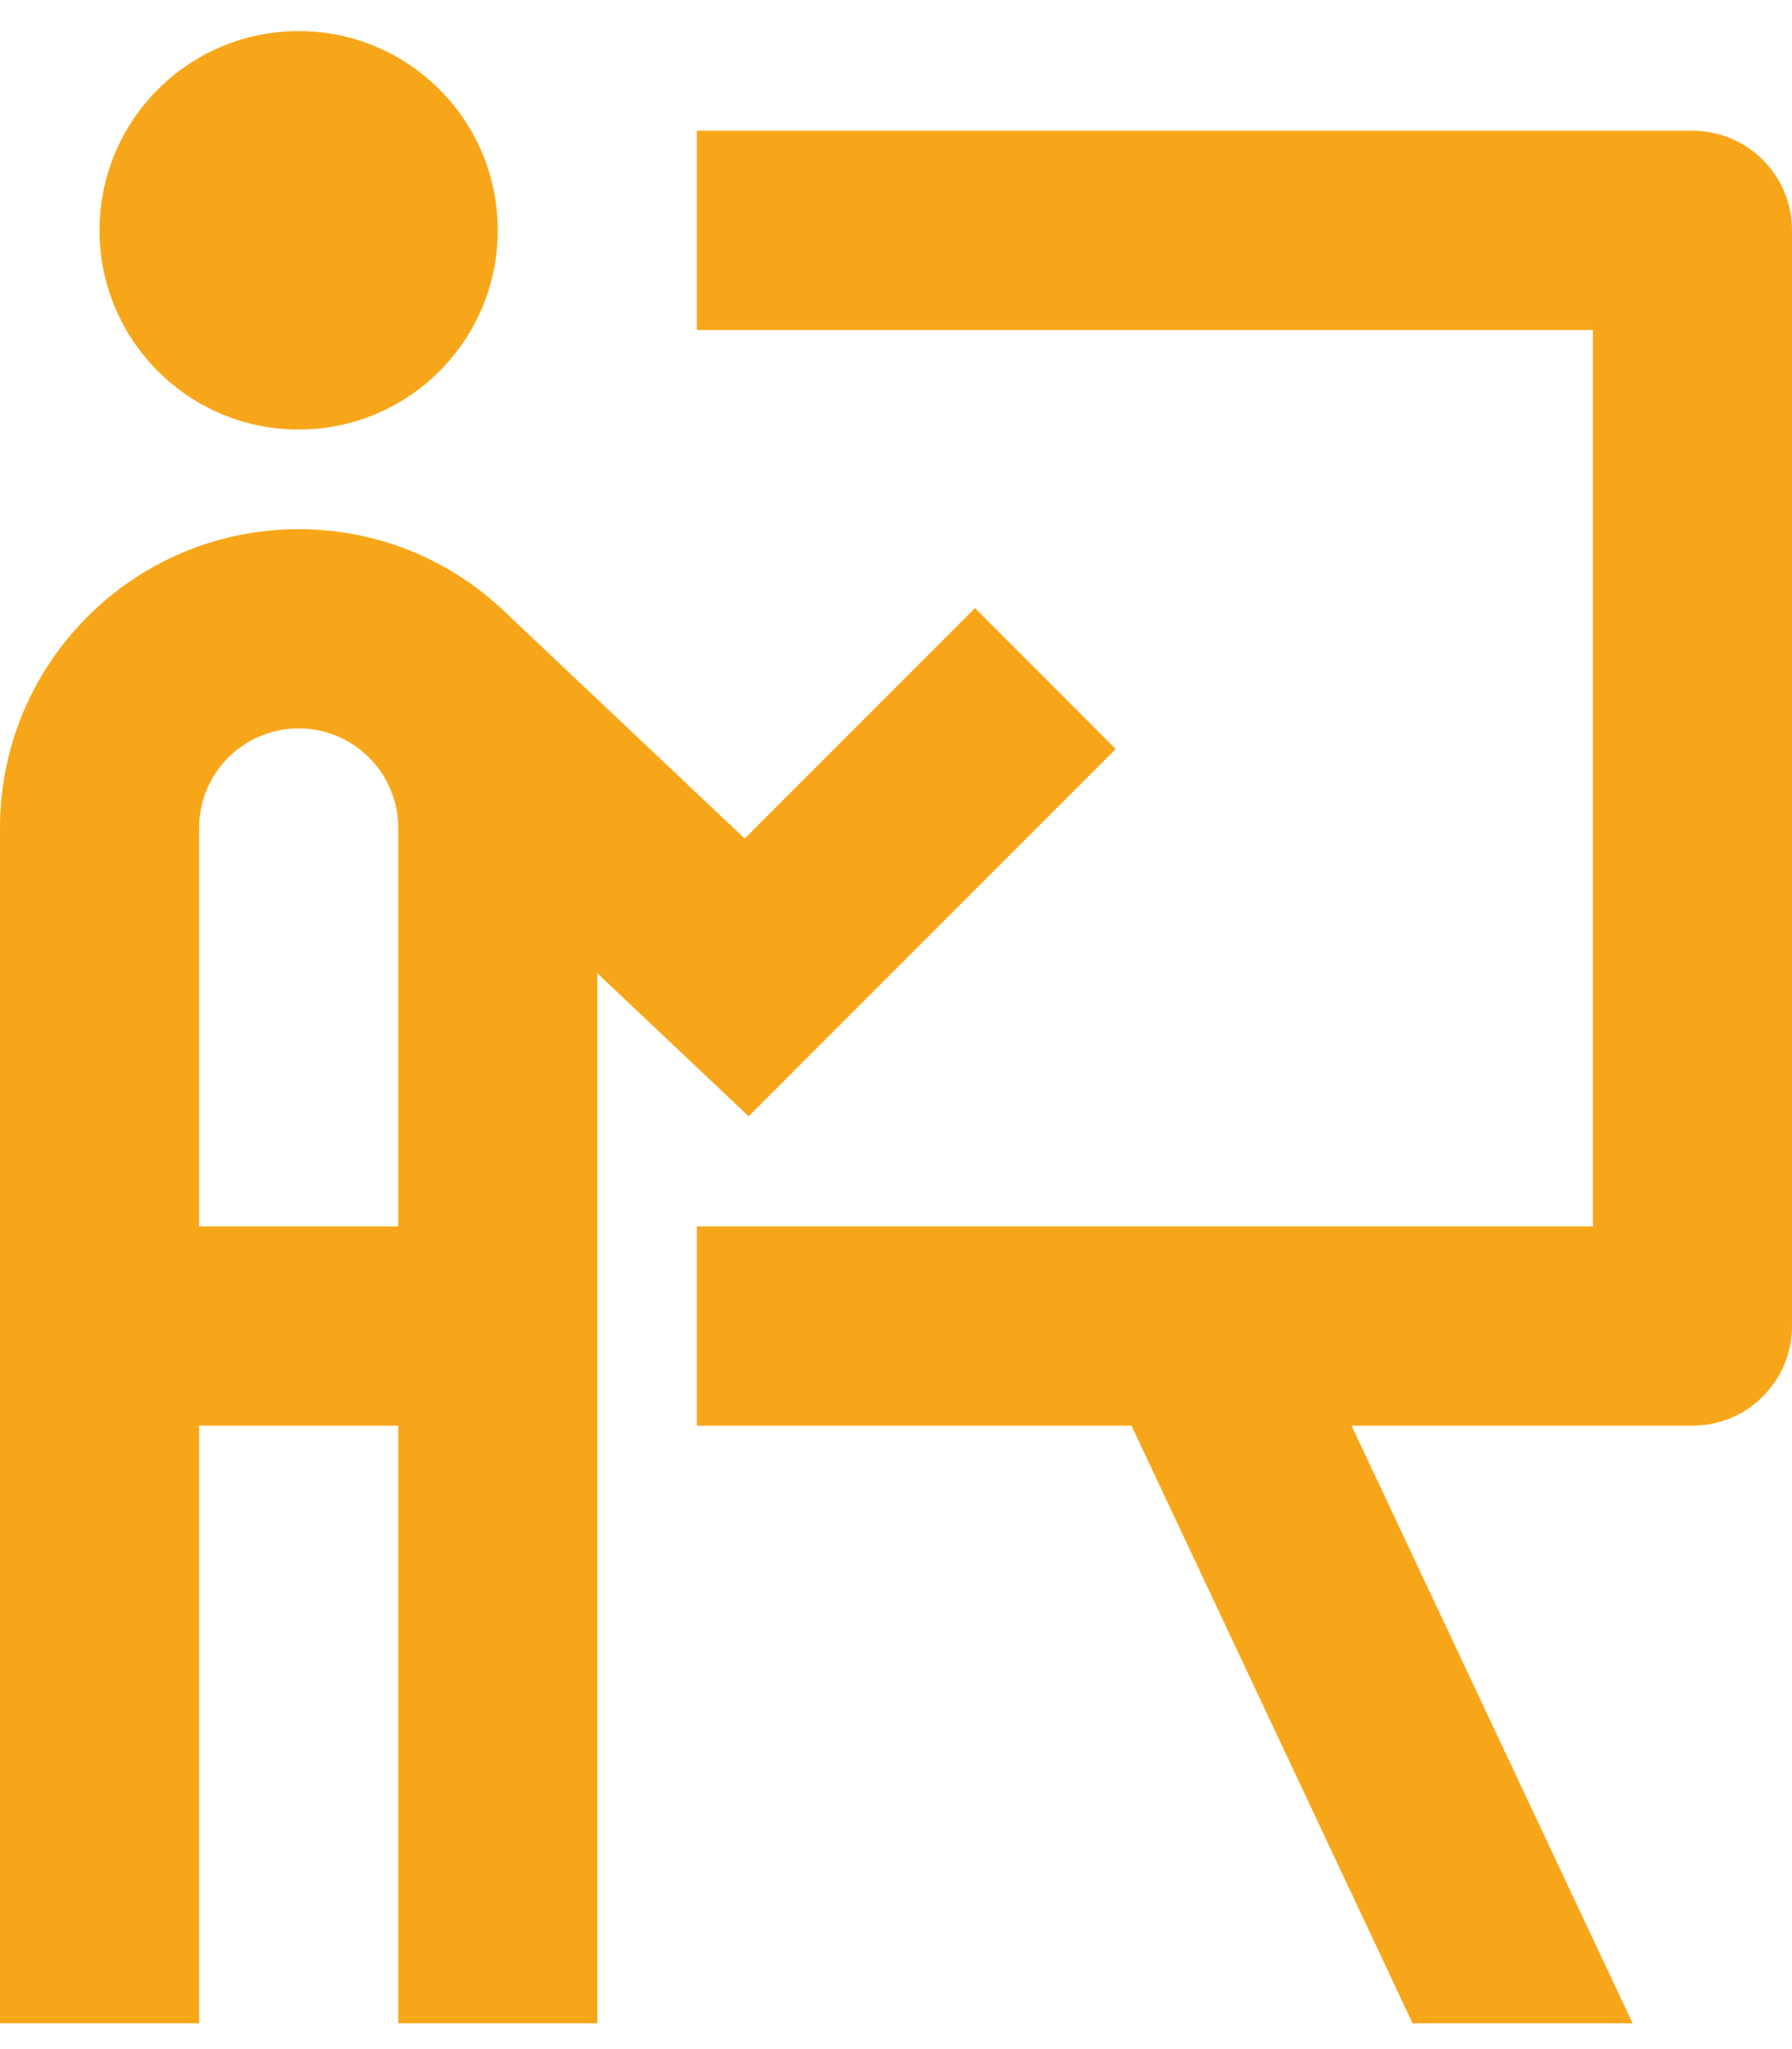 <svg width="35" height="40" viewBox="0 0 35 40" fill="none" xmlns="http://www.w3.org/2000/svg">
<path d="M9.722 4.496C9.722 6.644 7.981 8.385 5.833 8.385C3.686 8.385 1.944 6.644 1.944 4.496C1.944 2.349 3.686 0.607 5.833 0.607C7.981 0.607 9.722 2.349 9.722 4.496ZM3.889 27.83V39.496H0V16.163C0 12.941 2.612 10.33 5.833 10.33C7.429 10.33 8.875 10.97 9.928 12.008L14.545 16.369L19.042 11.871L21.792 14.621L14.622 21.791L11.667 18.999V39.496H7.778V27.83H3.889ZM5.833 14.219C4.759 14.219 3.889 15.089 3.889 16.163V23.941H7.778V16.163C7.778 15.089 6.907 14.219 5.833 14.219ZM31.111 6.441H13.611V2.552H33.056C34.13 2.552 35 3.422 35 4.496V25.885C35 26.959 34.13 27.83 33.056 27.83H26.397L31.887 39.496H27.59L22.099 27.83H13.611V23.941H31.111V6.441Z" fill="#F8A619"/>
</svg>
